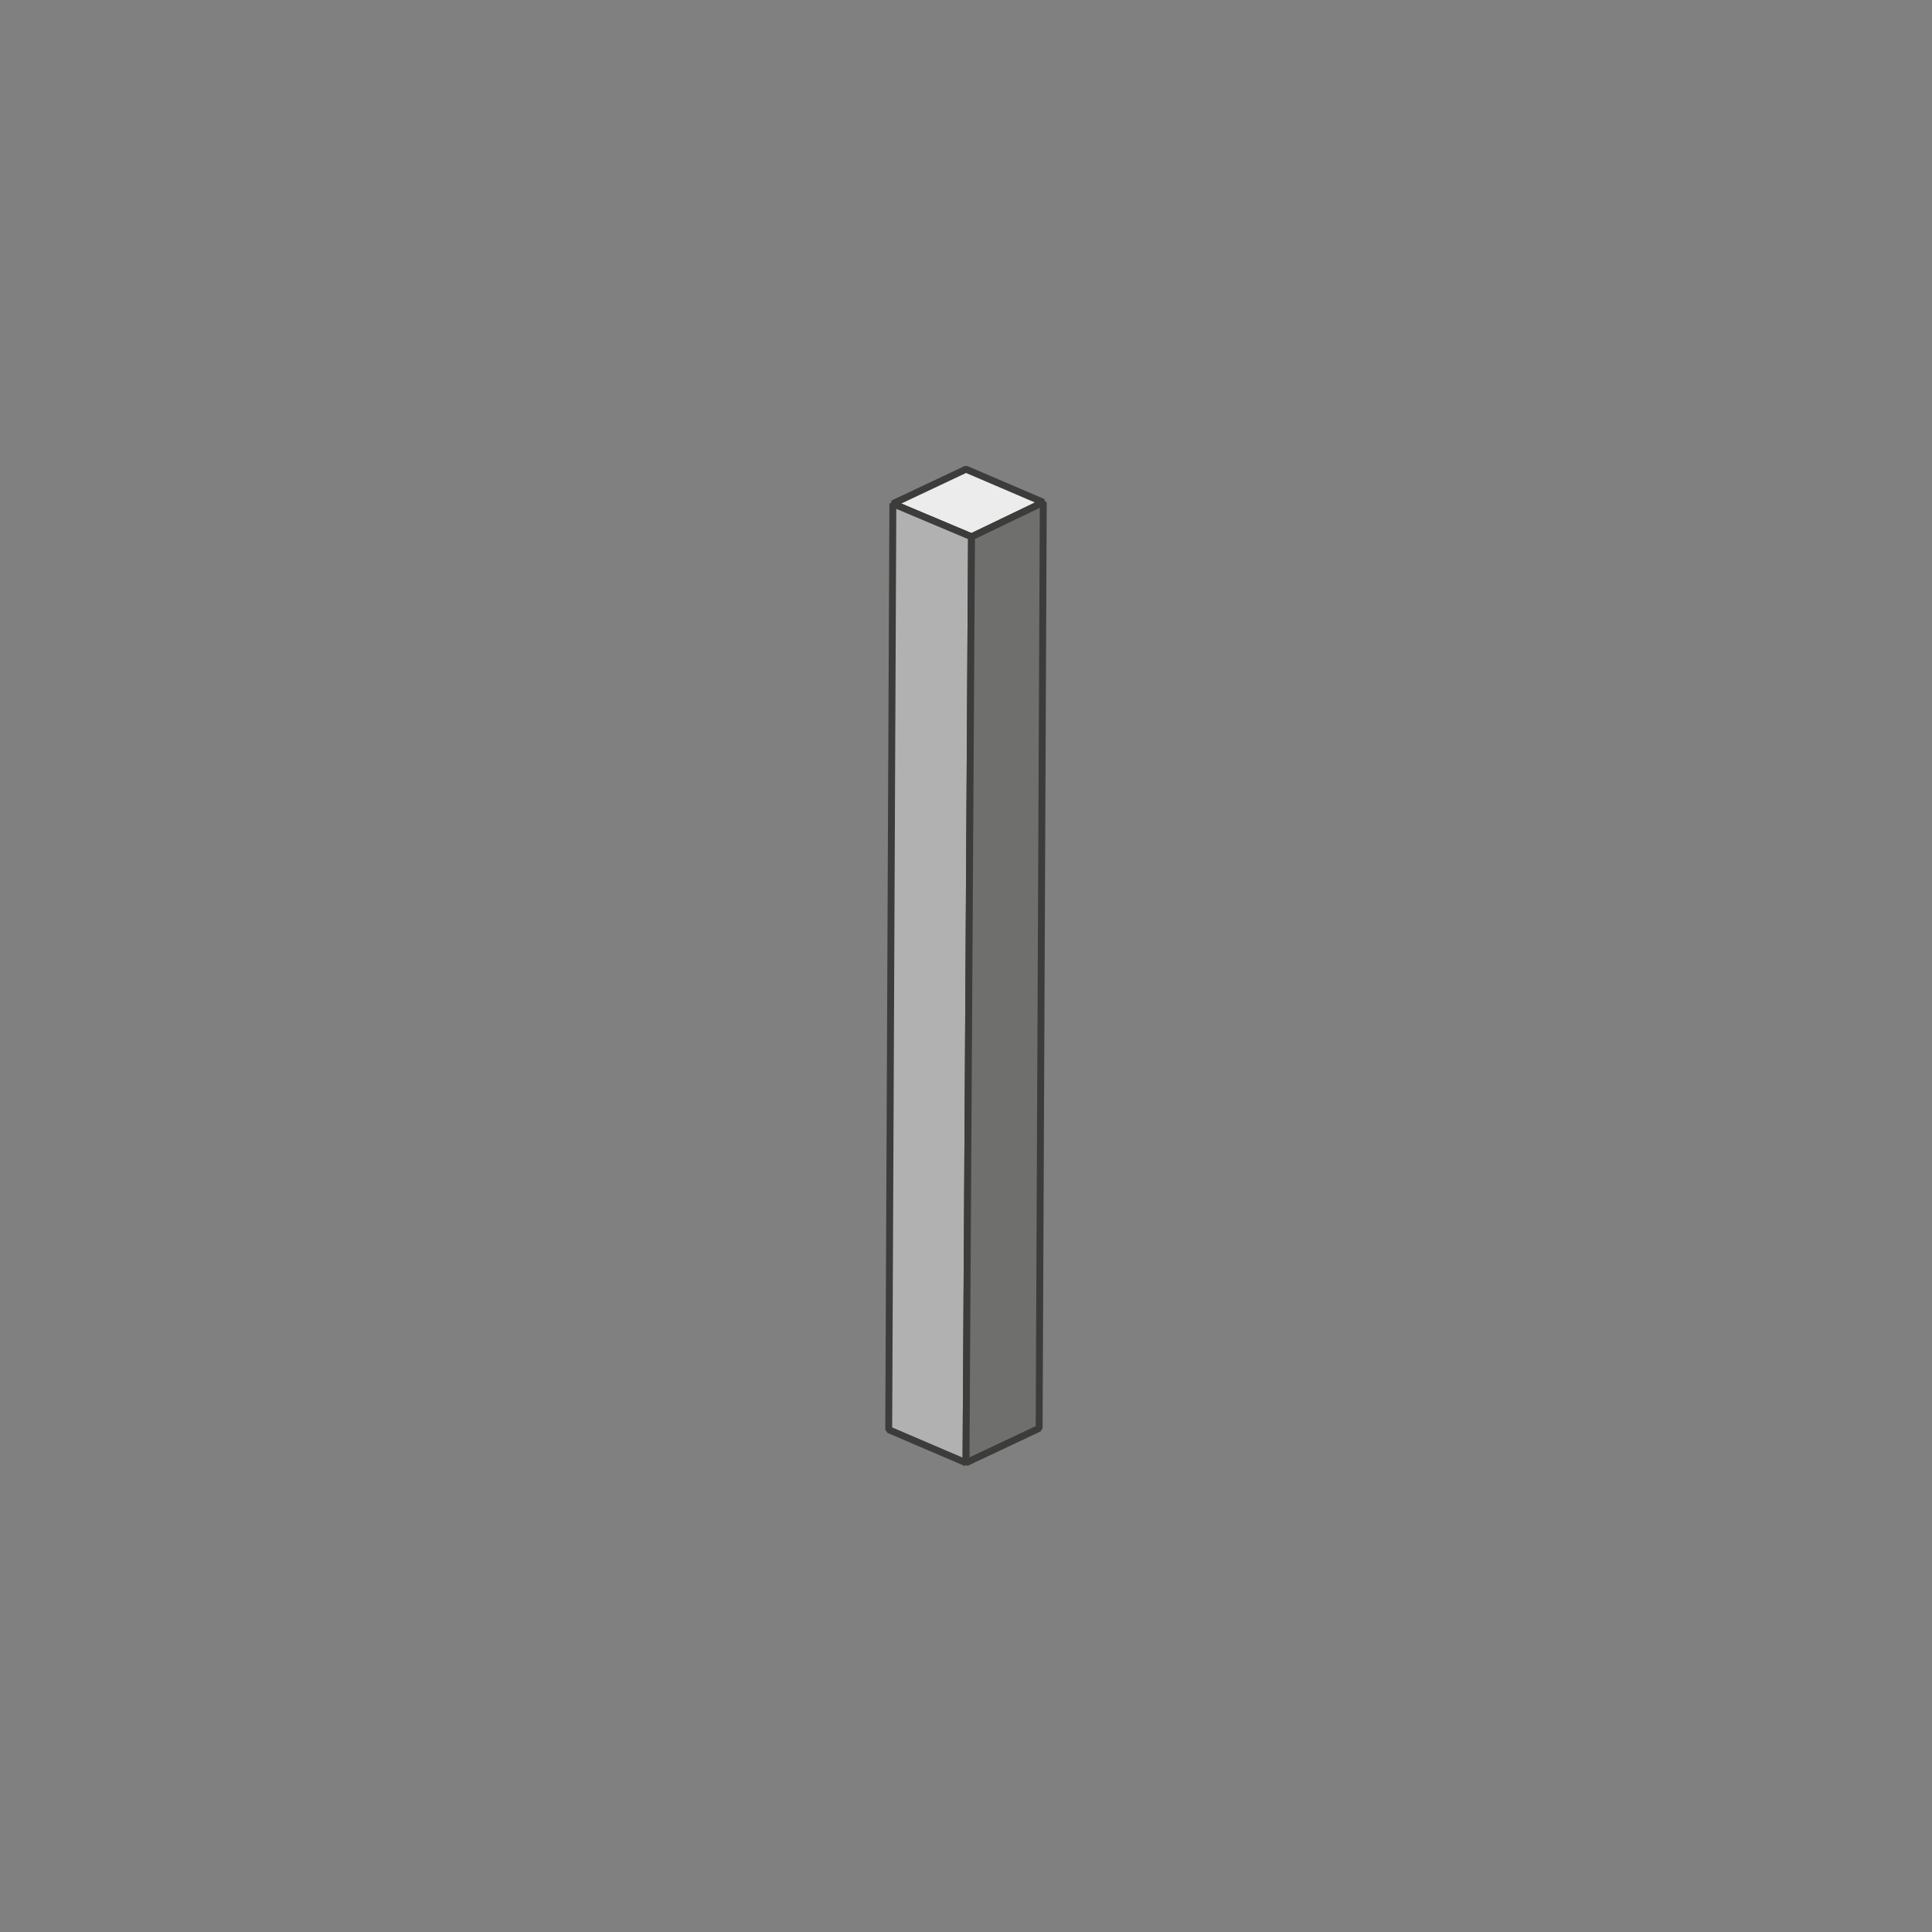 <?xml version="1.0" encoding="utf-8"?>
<!-- Generator: Adobe Illustrator 19.0.0, SVG Export Plug-In . SVG Version: 6.00 Build 0)  -->
<svg version="1.1" id="Ebene_1" xmlns="http://www.w3.org/2000/svg" xmlns:xlink="http://www.w3.org/1999/xlink" x="0px" y="0px"
	 width="140px" height="140px" viewBox="-2429 2431 140 140" style="enable-background:new -2429 2431 140 140;"
	 xml:space="preserve">
<rect x="-2429" y="2431" width="140" height="140" fill="#808080" stroke="none"/>
<style type="text/css">
	.st0{fill:#ECECEC;stroke:#3C3C3B;stroke-width:0.5;stroke-miterlimit:1;}
	.st1{fill:#B1B1B1;stroke:#3C3C3B;stroke-width:0.5;stroke-miterlimit:1;}
	.st2{fill:#6F6F6E;stroke:#3C3C3B;stroke-width:0.5;stroke-miterlimit:1;}
</style>
<g>
	<polygon class="st0" points="-2359,2465 -2364.3,2467.5 -2358.6,2469.9 -2353.4,2467.4 	"/>
	<g>
		<polygon class="st1" points="-2358.6,2469.9 -2359,2537 -2364.6,2534.6 -2364.3,2467.5 		"/>
	</g>
	<g>
		<polygon class="st2" points="-2353.4,2467.4 -2353.7,2534.5 -2359,2537 -2358.6,2469.9 		"/>
	</g>
</g>
</svg>
